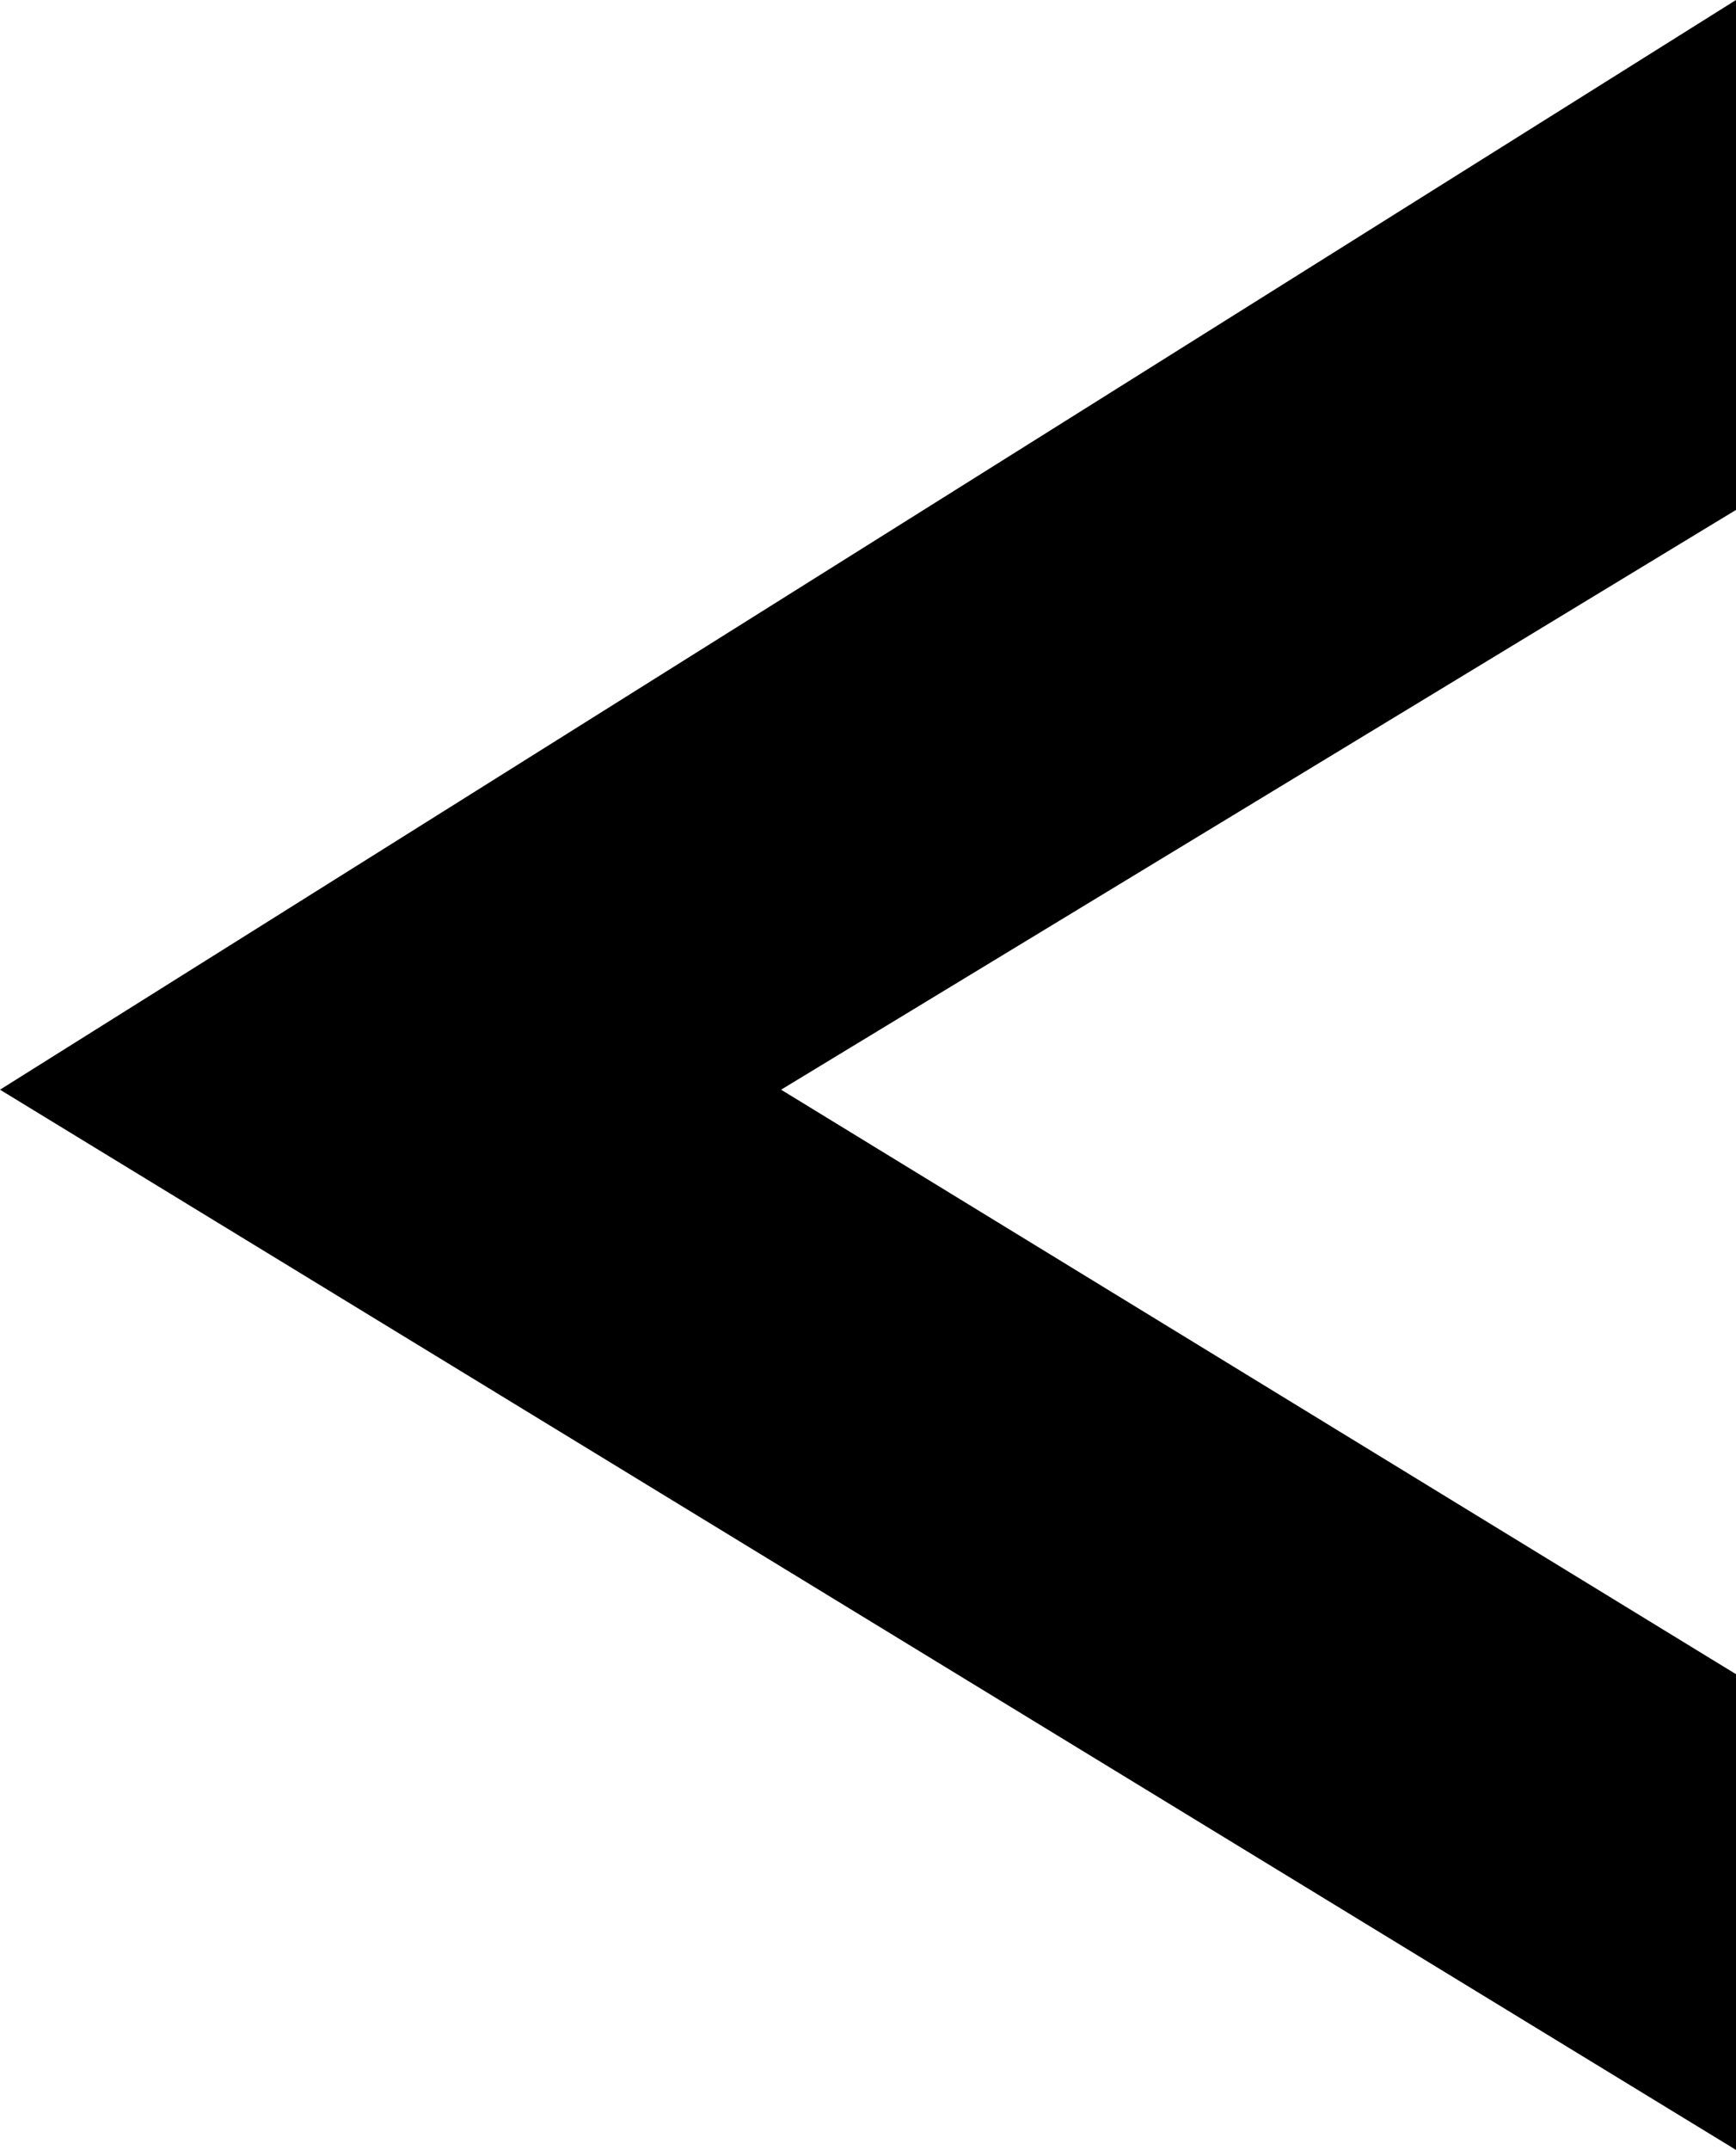 <?xml version="1.0" encoding="UTF-8"?><svg xmlns="http://www.w3.org/2000/svg" viewBox="0 0 58.92 72.94"><g id="a"/><g id="b"><g id="c"><polygon points="58.92 0 0 36.97 58.92 72.94 58.92 56.8 26.51 36.97 58.92 17.3 58.92 0"/></g></g></svg>